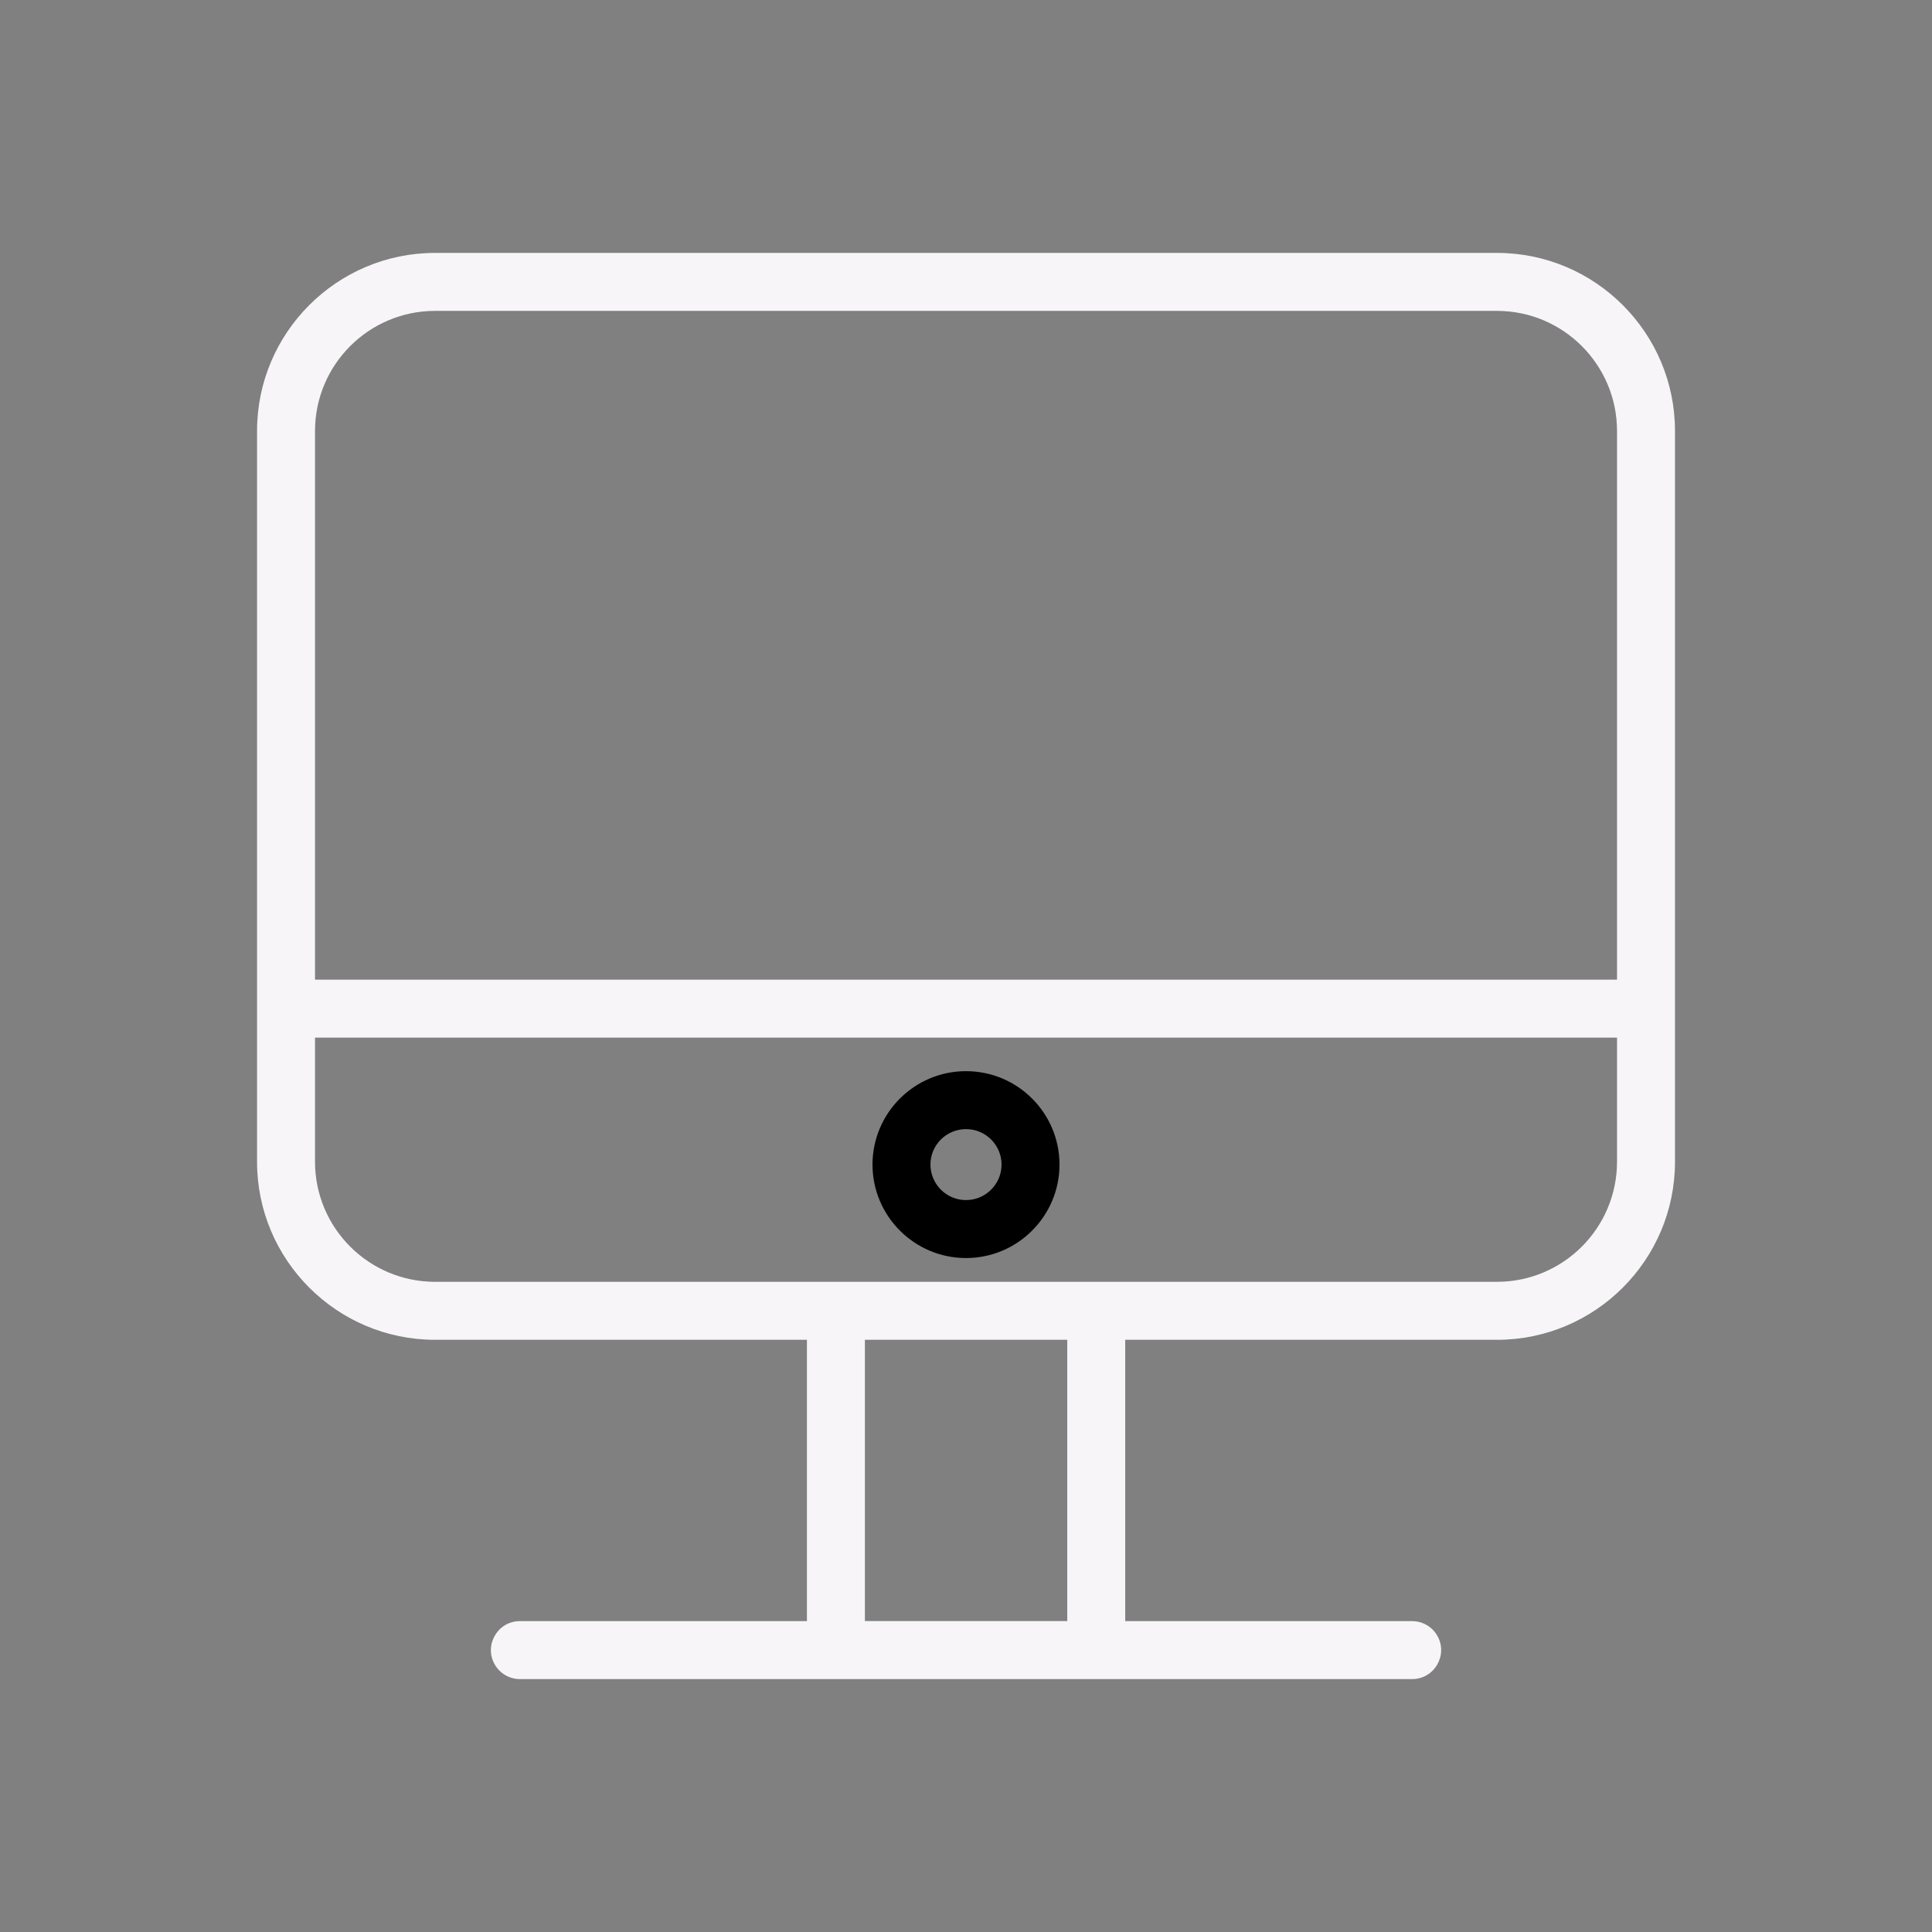<?xml version="1.0" encoding="UTF-8"?> <svg xmlns="http://www.w3.org/2000/svg" viewBox="1950 2450 100 100" width="100" height="100"><rect x="1950" y="2450" width="100" height="100" fill="#808080" stroke="none"/><path fill="#f7f5f8" stroke="none" fill-opacity="1" stroke-width="1" stroke-opacity="1" color="rgb(51, 51, 51)" fill-rule="evenodd" id="tSvg24a081bbb4" title="Path 2" d="M 2027.484 2463.091 C 2009.162 2463.091 1990.839 2463.091 1972.517 2463.091 C 1967.438 2463.091 1963.305 2467.224 1963.305 2472.304 C 1963.305 2484.915 1963.305 2497.525 1963.305 2510.136 C 1963.305 2515.216 1967.438 2519.348 1972.517 2519.348 C 1978.934 2519.348 1985.35 2519.348 1991.767 2519.348 C 1991.767 2524.202 1991.767 2529.055 1991.767 2533.909 C 1986.815 2533.909 1981.862 2533.909 1976.91 2533.909 C 1975.755 2533.909 1975.034 2535.159 1975.611 2536.159 C 1975.879 2536.623 1976.374 2536.909 1976.91 2536.909 C 1992.304 2536.909 2007.698 2536.909 2023.092 2536.909 C 2024.247 2536.909 2024.968 2535.659 2024.391 2534.659 C 2024.123 2534.195 2023.628 2533.909 2023.092 2533.909 C 2018.142 2533.909 2013.191 2533.909 2008.241 2533.909 C 2008.241 2529.055 2008.241 2524.202 2008.241 2519.348 C 2014.655 2519.348 2021.07 2519.348 2027.484 2519.348 C 2032.564 2519.348 2036.697 2515.216 2036.697 2510.136 C 2036.697 2497.525 2036.697 2484.915 2036.697 2472.304C 2036.697 2467.223 2032.564 2463.091 2027.484 2463.091Z M 1972.517 2466.091 C 1990.839 2466.091 2009.162 2466.091 2027.484 2466.091 C 2030.914 2466.095 2033.693 2468.874 2033.697 2472.304 C 2033.697 2481.772 2033.697 2491.24 2033.697 2500.708 C 2011.233 2500.708 1988.769 2500.708 1966.305 2500.708 C 1966.305 2491.24 1966.305 2481.772 1966.305 2472.304C 1966.309 2468.875 1969.088 2466.095 1972.517 2466.091Z M 2005.241 2533.908 C 2001.75 2533.908 1998.258 2533.908 1994.767 2533.908 C 1994.767 2529.054 1994.767 2524.201 1994.767 2519.347 C 1998.258 2519.347 2001.75 2519.347 2005.241 2519.347C 2005.241 2524.201 2005.241 2529.054 2005.241 2533.908Z M 2027.484 2516.347 C 2009.162 2516.347 1990.839 2516.347 1972.517 2516.347 C 1969.088 2516.343 1966.309 2513.564 1966.305 2510.135 C 1966.305 2507.993 1966.305 2505.85 1966.305 2503.708 C 1988.769 2503.708 2011.233 2503.708 2033.697 2503.708 C 2033.697 2505.85 2033.697 2507.993 2033.697 2510.135C 2033.693 2513.564 2030.913 2516.343 2027.484 2516.347Z"></path><path fill="rgb(0, 0, 0)" stroke="none" fill-opacity="1" stroke-width="1" stroke-opacity="1" color="rgb(51, 51, 51)" fill-rule="evenodd" id="tSvg16288b3d84c" title="Path 3" d="M 2000 2505.443 C 1997.33 2505.444 1995.165 2507.606 1995.16 2510.276 C 1995.16 2512.945 1997.331 2515.116 2000 2515.116 C 2002.669 2515.116 2004.84 2512.945 2004.84 2510.276C 2004.835 2507.606 2002.67 2505.444 2000 2505.443Z M 2000 2512.116 C 1998.984 2512.115 1998.161 2511.292 1998.16 2510.276 C 1998.16 2509.265 1998.985 2508.443 2000 2508.443 C 2001.015 2508.443 2001.84 2509.265 2001.84 2510.276C 2001.84 2511.29 2001.015 2512.116 2000 2512.116Z"></path><defs> </defs></svg> 